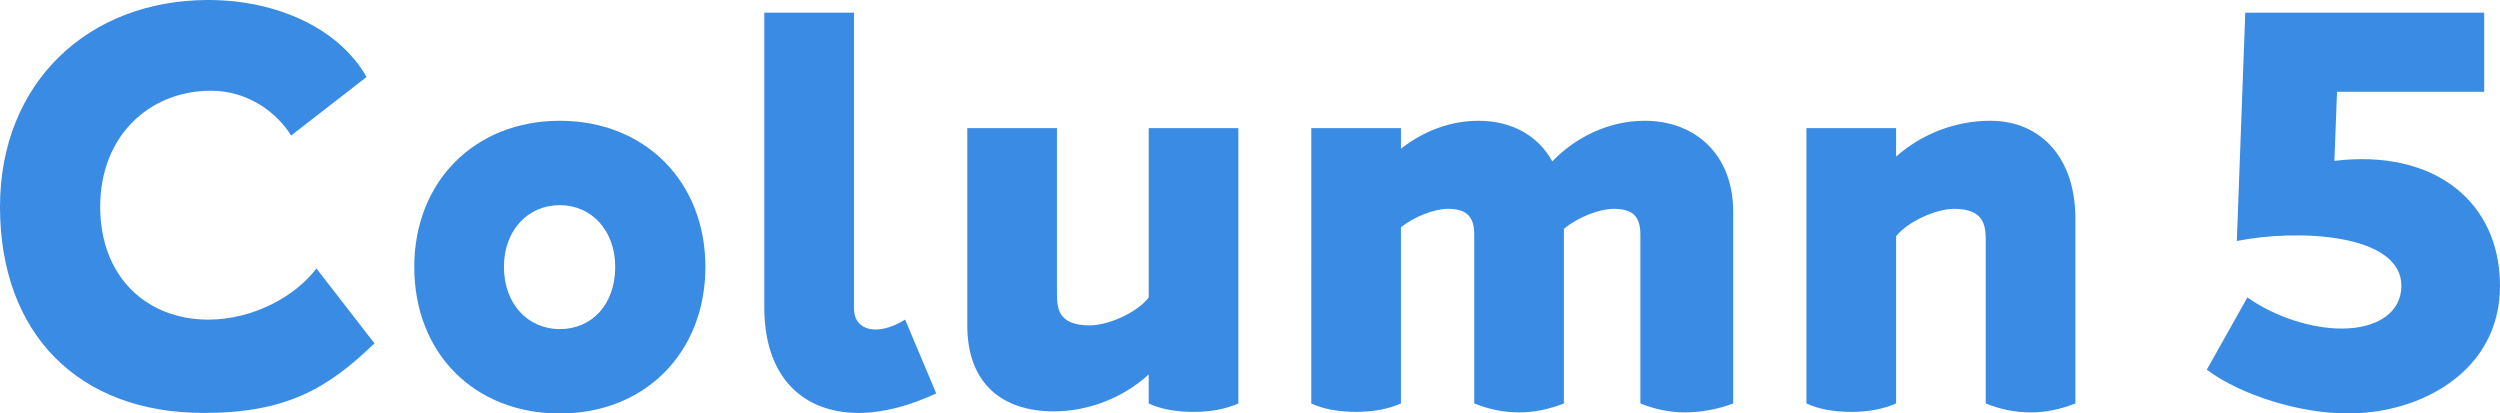 <?xml version="1.0" encoding="UTF-8"?>
<svg id="b" data-name="レイヤー_2" xmlns="http://www.w3.org/2000/svg" viewBox="0 0 213.379 35.291">
  <g id="c" data-name="disign">
    <g>
      <path d="M17.375,35.245C6.707,35.245,0,28.493,0,17.645,0,7.067,7.517,0,17.78,0c5.852,0,11.163,2.431,13.504,6.572l-6.437,4.997c-1.17-1.891-3.601-3.826-6.842-3.826-5.222,0-9.453,3.826-9.453,9.903,0,5.987,3.961,9.633,9.228,9.633,3.826,0,7.427-1.98,9.228-4.366l4.951,6.392c-4.051,3.916-7.607,5.941-14.584,5.941Z" fill="#3a8be4"/>
      <path d="M35.359,22.777c0-7.292,5.177-12.469,12.424-12.469s12.424,5.176,12.424,12.469c0,7.337-5.177,12.514-12.424,12.514-7.292,0-12.424-5.132-12.424-12.514ZM52.51,22.777c0-3.106-2.026-5.267-4.727-5.267-2.746,0-4.771,2.161-4.771,5.267,0,3.151,2.025,5.312,4.771,5.312s4.727-2.116,4.727-5.312Z" fill="#3a8be4"/>
      <path d="M65.235,1.08h7.652v25.252c0,1.936,2.071,2.386,4.366.945l2.656,6.302c-2.341,1.081-4.592,1.666-6.617,1.666-4.681,0-8.057-2.971-8.057-9.002V1.08Z" fill="#3a8be4"/>
      <path d="M105.696,10.938v23.497c-1.125.495-2.386.72-3.826.72s-2.791-.225-3.826-.72v-2.476c-2.161,1.98-5.132,3.151-8.102,3.151-4.366,0-7.382-2.341-7.382-7.337V10.938h7.652v14.044c0,1.26.045,2.791,2.791,2.791,1.575,0,4.051-1.08,5.042-2.386v-14.449h7.652Z" fill="#3a8be4"/>
      <path d="M147.931,18.05v16.385c-1.26.495-2.836.765-4.096.765-1.305,0-2.611-.27-3.826-.765v-14.404c0-1.53-.63-2.206-2.251-2.206-1.26,0-3.106.72-4.276,1.71v14.899c-1.26.495-2.521.765-3.826.765s-2.611-.27-3.826-.765v-14.404c0-1.53-.63-2.206-2.251-2.206-1.17,0-2.881.675-4.006,1.575v15.035c-1.125.495-2.386.72-3.826.72s-2.791-.225-3.826-.72V10.938h7.652v1.756c1.891-1.486,4.186-2.386,6.617-2.386,2.836,0,5.086,1.26,6.302,3.466,2.071-2.161,4.951-3.466,7.877-3.466,4.411,0,7.562,2.971,7.562,7.742Z" fill="#3a8be4"/>
      <path d="M177.138,18.635v15.8c-1.26.495-2.521.765-3.826.765s-2.611-.27-3.826-.765v-13.909c0-1.26-.135-2.701-2.701-2.701-1.53,0-3.961,1.08-4.951,2.341v14.269c-1.125.495-2.386.72-3.826.72s-2.791-.225-3.826-.72V10.938h7.652v2.431c2.161-1.936,5.086-3.061,8.012-3.061,4.411,0,7.292,3.241,7.292,8.327Z" fill="#3a8be4"/>
      <path d="M213.379,24.397c0,7.292-6.752,10.894-12.964,10.894-4.096,0-9.093-1.531-12.063-3.736l3.466-6.167c2.296,1.621,5.402,2.656,8.057,2.656,3.061,0,5.086-1.395,5.086-3.646,0-4.501-9.003-4.861-14.044-3.826l.72-19.491h20.391v6.752h-12.559l-.225,5.897c8.552-1.035,14.134,3.511,14.134,10.668Z" fill="#3a8be4"/>
    </g>
  </g>
</svg>